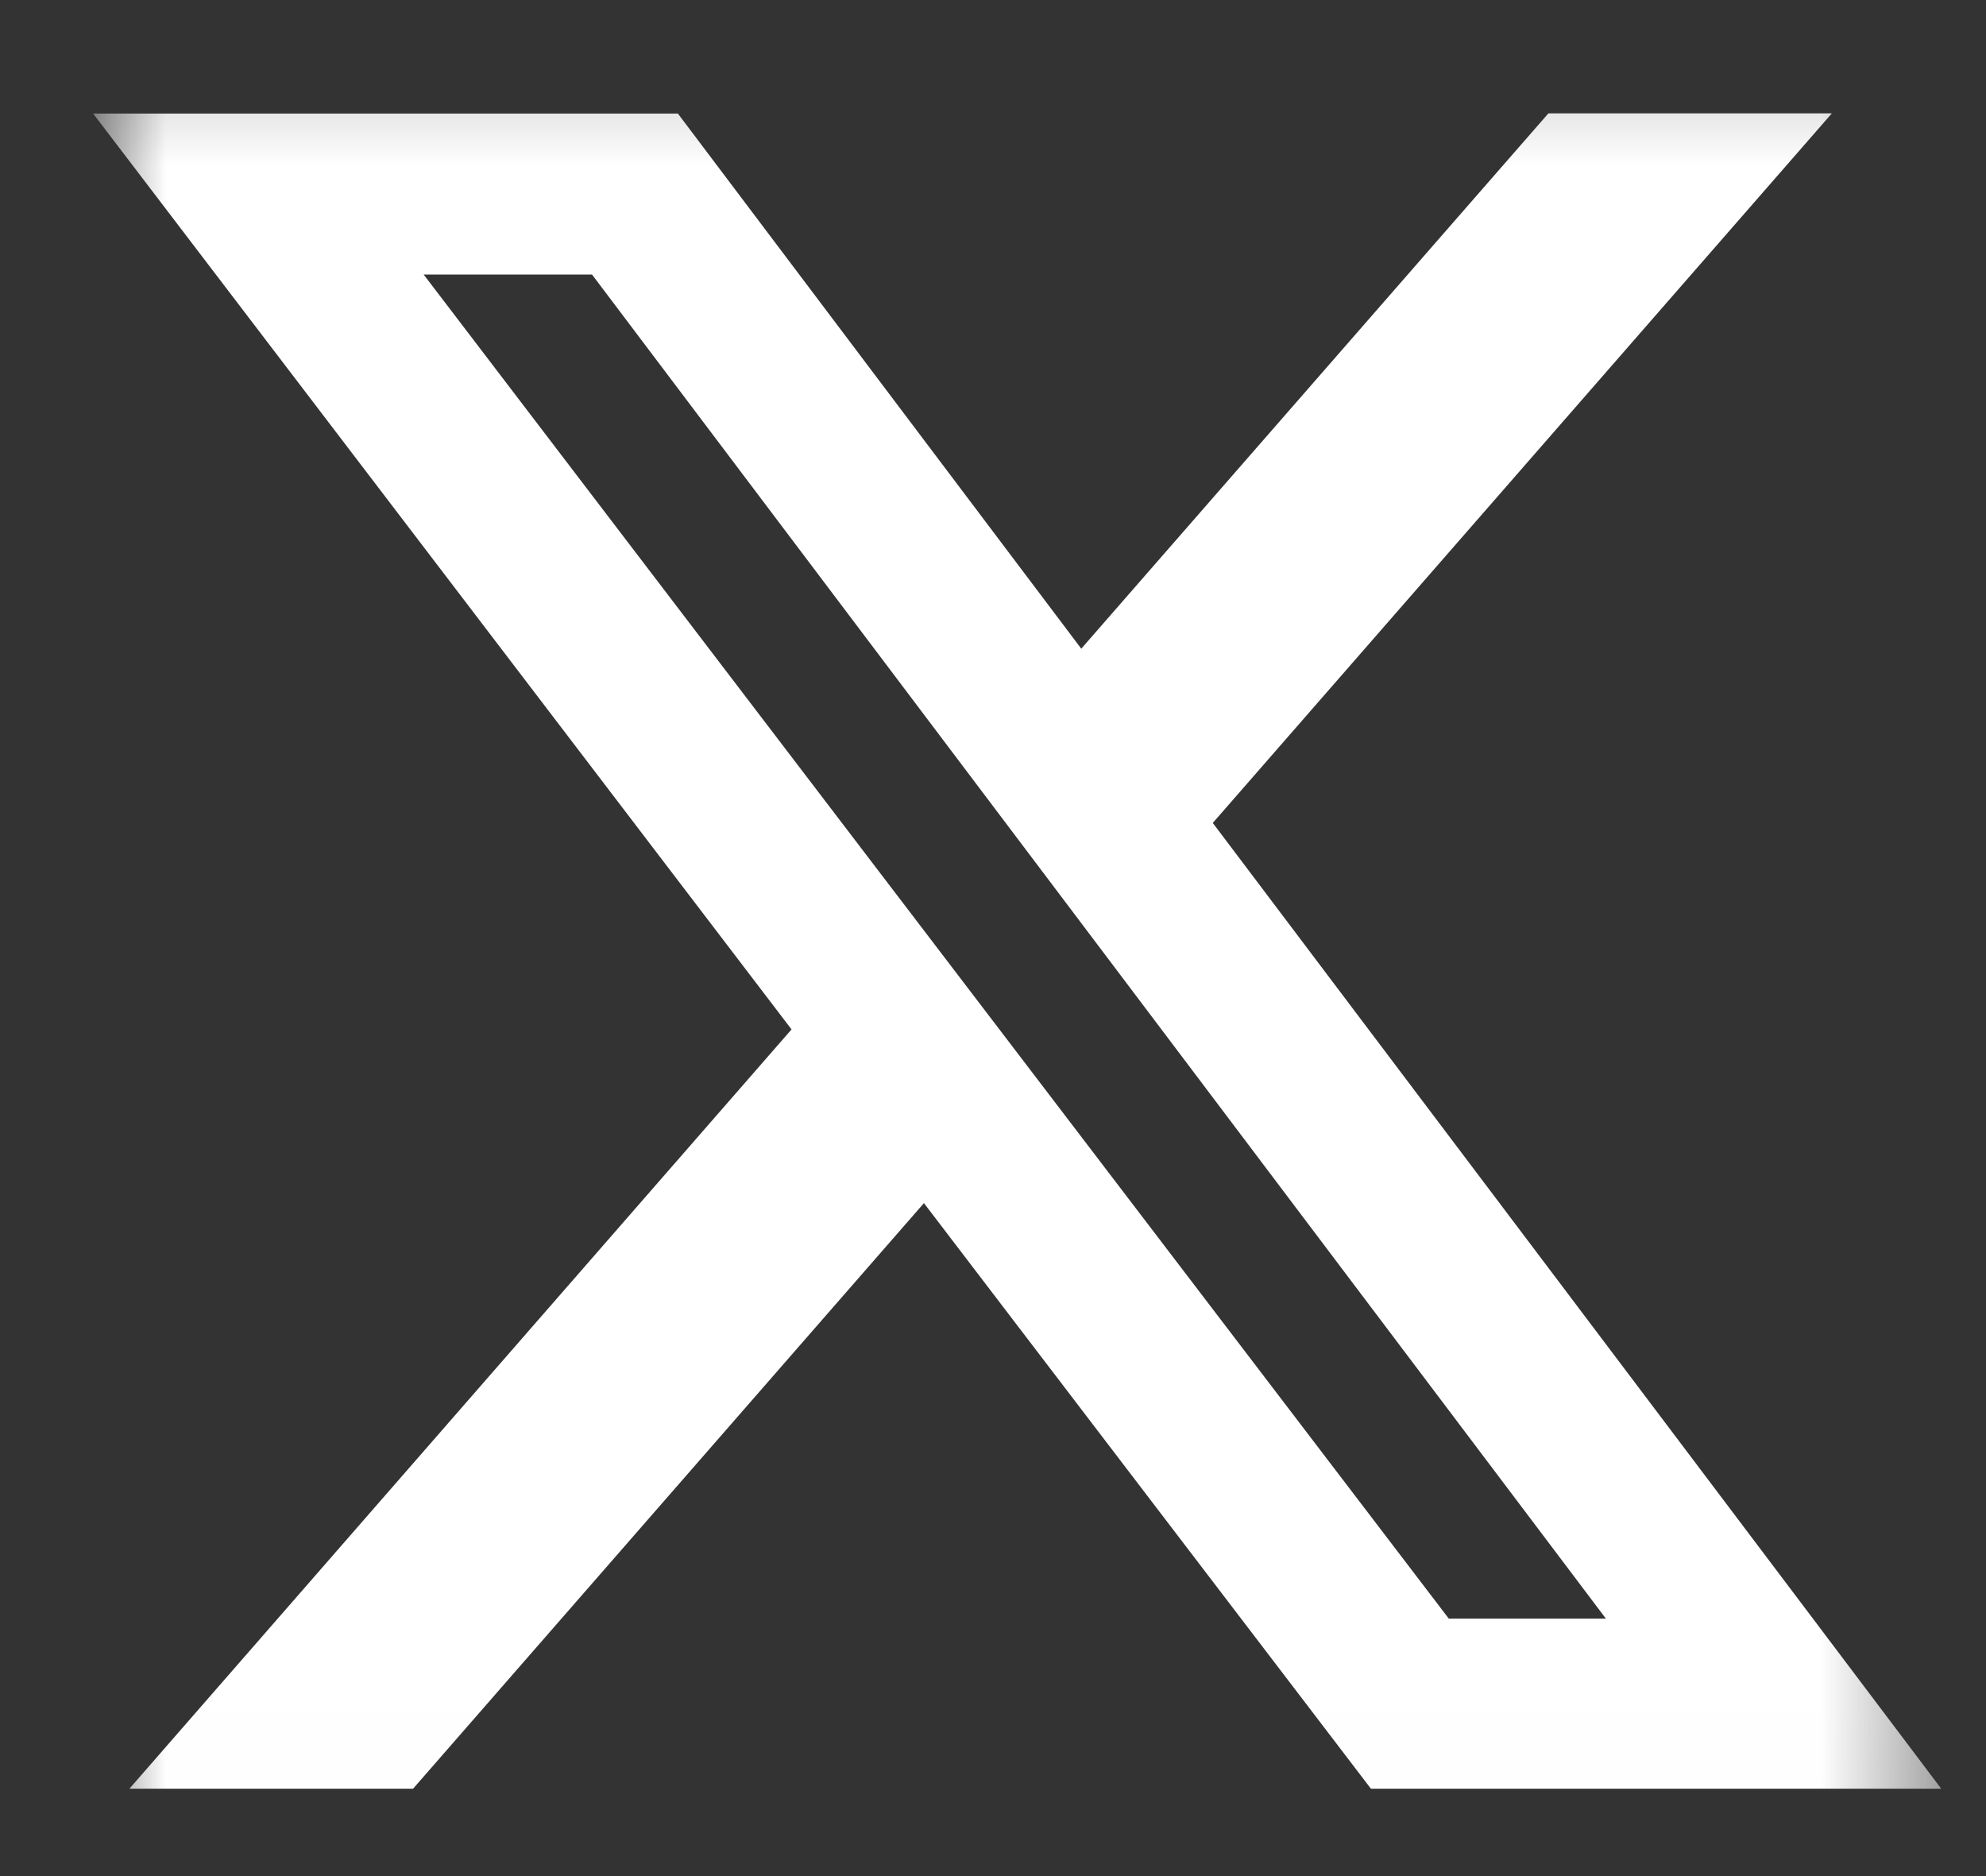 <svg width="18" height="17" viewBox="0 0 18 17" fill="none" xmlns="http://www.w3.org/2000/svg">
<rect x="0" y="0" width="18" height="17" fill="#333333" stroke="none"/>
<g clip-path="url(#clip0_1205_5922)">
<mask id="mask0_1205_5922" style="mask-type:luminance" maskUnits="userSpaceOnUse" x="0" y="0" width="18" height="17">
<path d="M0.844 0.242H17.594V16.992H0.844V0.242Z" fill="white"/>
</mask>
<g mask="url(#mask0_1205_5922)">
<path d="M14.034 1.027H16.603L10.992 7.457L17.594 16.208H12.425L8.374 10.902L3.744 16.208H1.173L7.174 9.328L0.844 1.029H6.144L9.8 5.878L14.034 1.027ZM13.131 14.667H14.555L5.366 2.488H3.84L13.131 14.667Z" fill="white"/>
</g>
</g>
<defs>
<clipPath id="clip0_1205_5922">
<rect width="16.75" height="16.75" fill="white" transform="translate(0.844 0.242)"/>
</clipPath>
</defs>
</svg>
